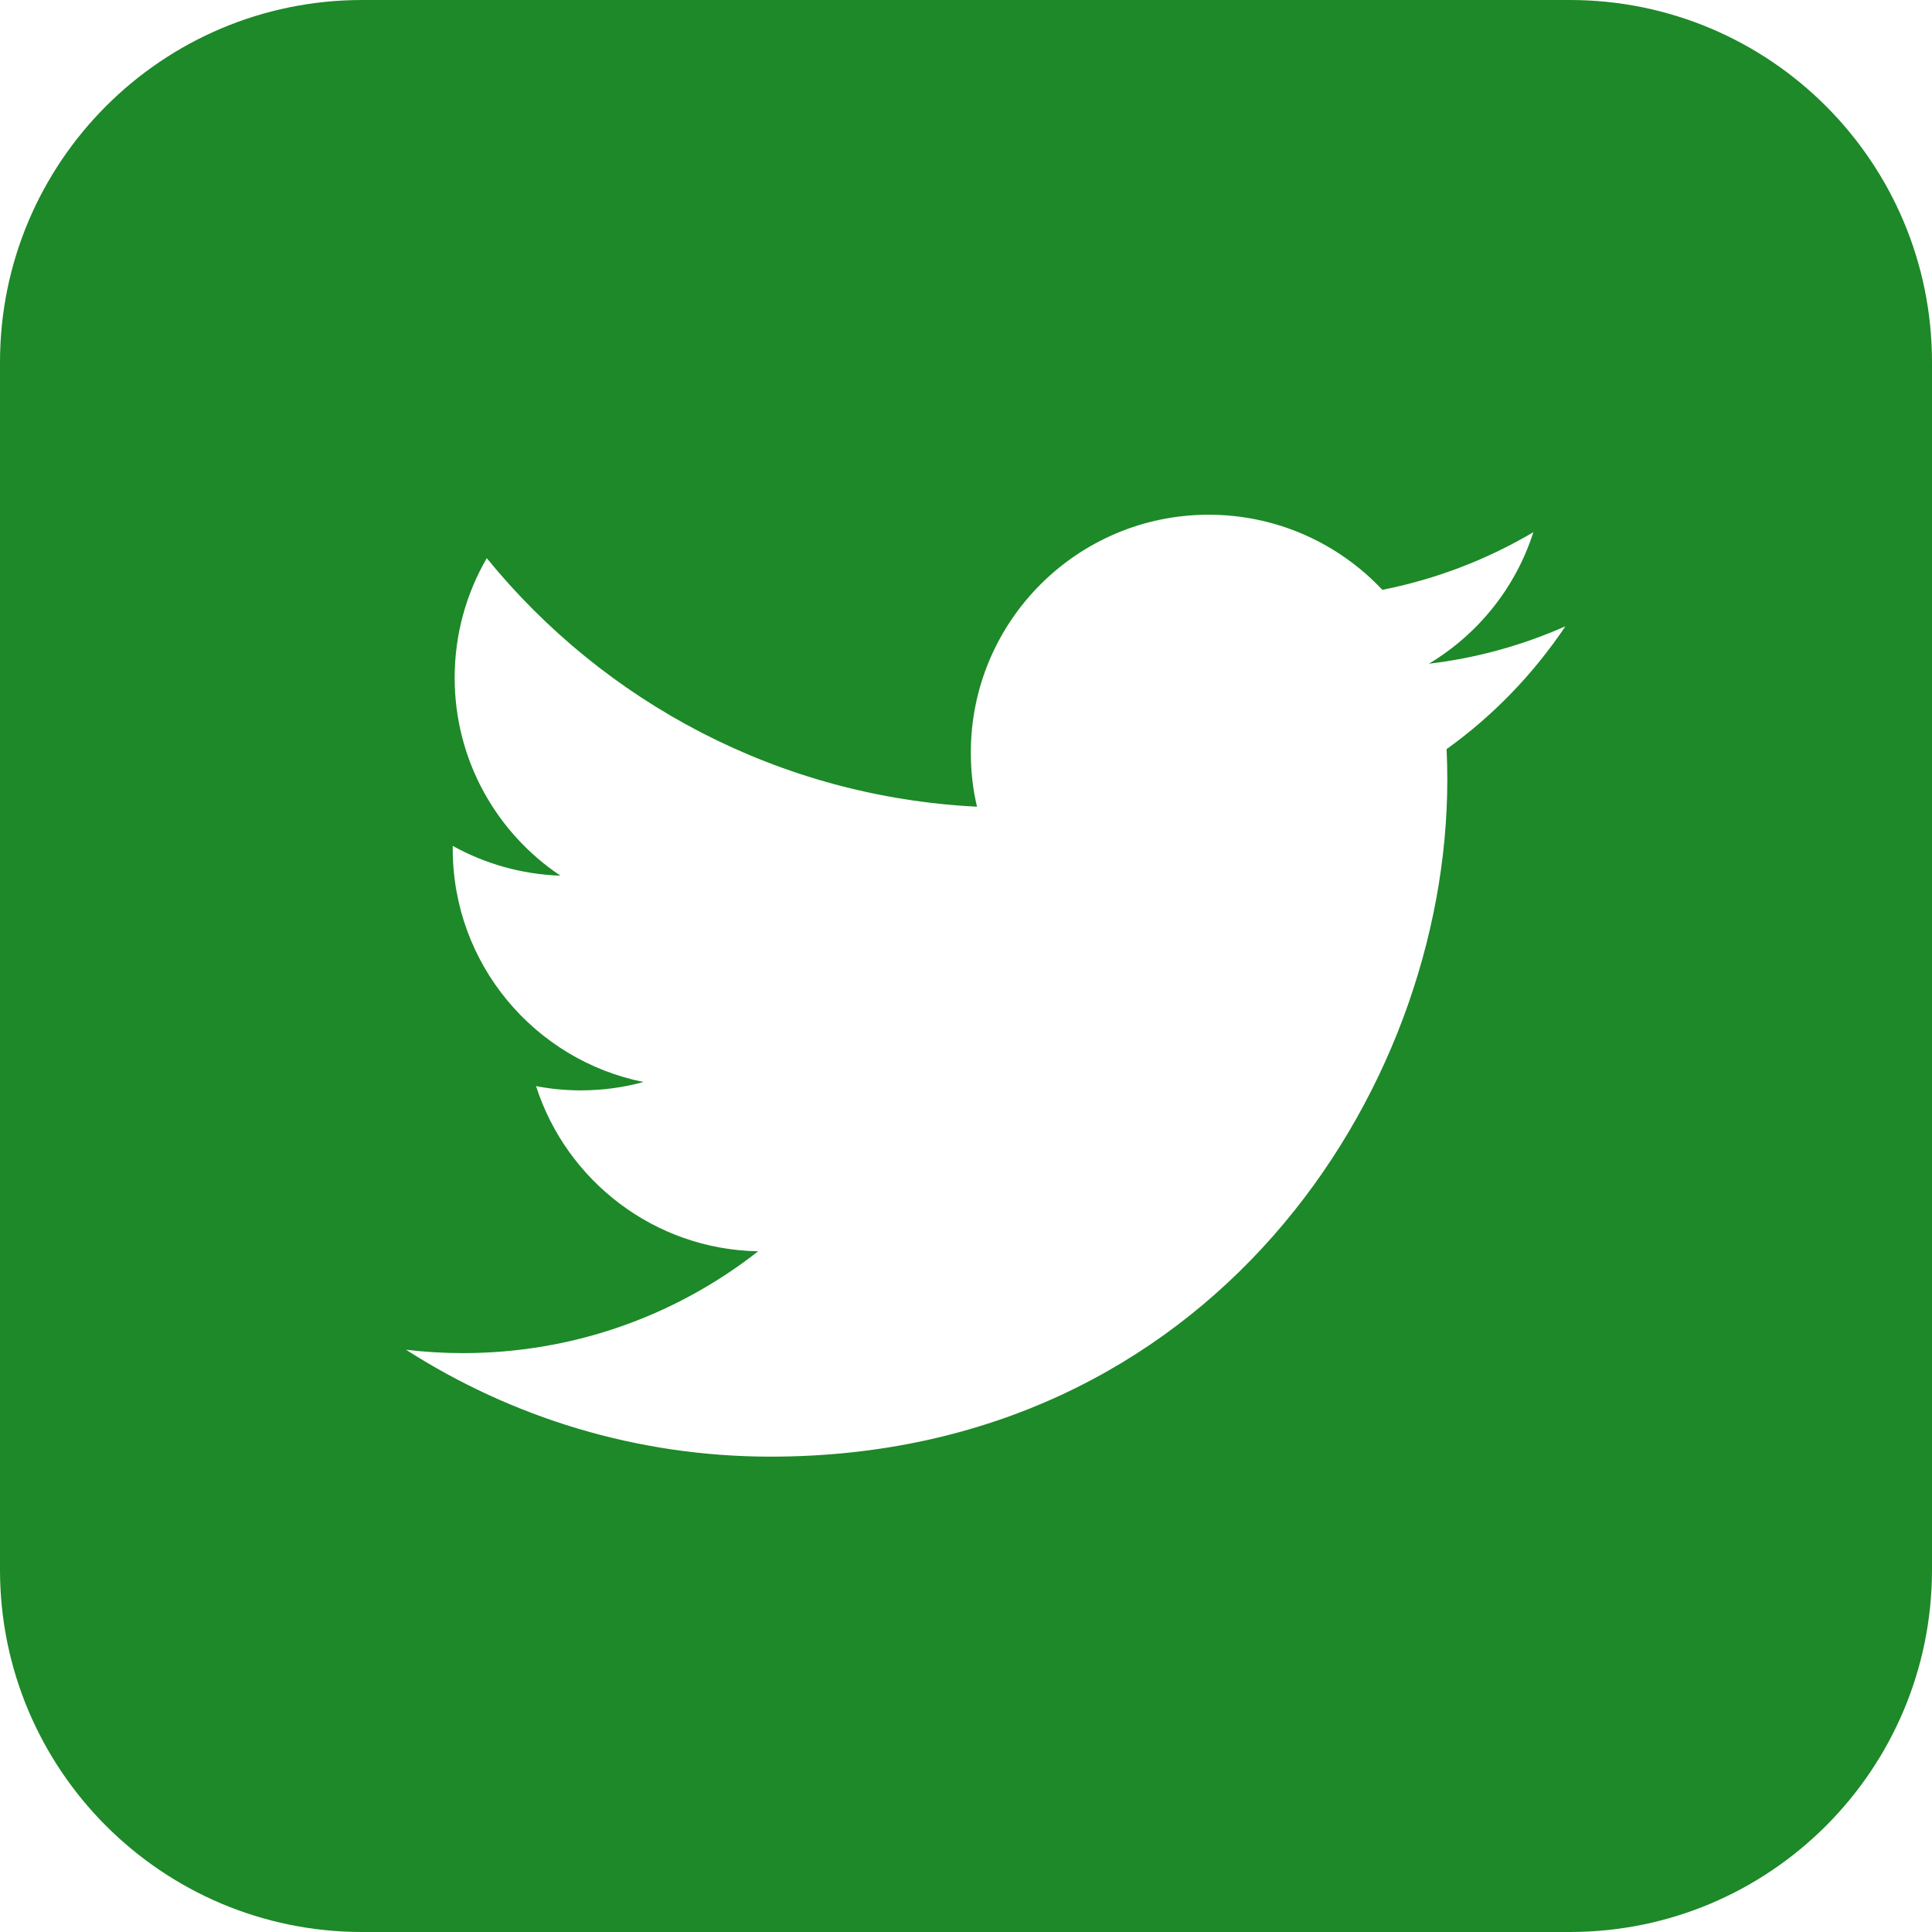 <?xml version="1.0" encoding="UTF-8" standalone="no" ?>
<!DOCTYPE svg PUBLIC "-//W3C//DTD SVG 1.1//EN" "http://www.w3.org/Graphics/SVG/1.1/DTD/svg11.dtd">
<svg xmlns="http://www.w3.org/2000/svg" xmlns:xlink="http://www.w3.org/1999/xlink" version="1.1" width="24" height="24" viewBox="0 0 24 24" xml:space="preserve">
<desc>Created with Fabric.js 5.2.4</desc>
<defs>
</defs>
<rect x="0" y="0" width="100%" height="100%" fill="transparent"></rect>
<g transform="matrix(Infinity NaN NaN Infinity 0 0)" id="feb8c0cd-bae1-4035-a6d7-a689661c68cd"  >
</g>
<g transform="matrix(1 0 0 1 12 12)" id="4bbd1c8e-e0f0-4dc3-9f9d-6aa9ed390332"  >
<rect style="stroke: none; stroke-width: 1; stroke-dasharray: none; stroke-linecap: butt; stroke-dashoffset: 0; stroke-linejoin: miter; stroke-miterlimit: 4; fill: rgb(255,255,255); fill-rule: nonzero; opacity: 1; visibility: hidden;" vector-effect="non-scaling-stroke"  x="-12" y="-12" rx="0" ry="0" width="24" height="24" />
</g>
<g transform="matrix(0 0 NaN NaN 24 0)"  >
<g style=""   >
</g>
</g>
<g transform="matrix(0 0 NaN NaN 24 0)"  >
<g style=""   >
</g>
</g>
<g transform="matrix(0 0 NaN NaN 24 0)"  >
<g style=""   >
</g>
</g>
<g transform="matrix(0 0 NaN NaN 24 0)"  >
<g style=""   >
</g>
</g>
<g transform="matrix(0 0 NaN NaN 24 0)"  >
<g style=""   >
</g>
</g>
<g transform="matrix(0 0 NaN NaN 24 0)"  >
<g style=""   >
</g>
</g>
<g transform="matrix(0 0 NaN NaN 24 0)"  >
<g style=""   >
</g>
</g>
<g transform="matrix(0 0 NaN NaN 24 0)"  >
<g style=""   >
</g>
</g>
<g transform="matrix(0 0 NaN NaN 24 0)"  >
<g style=""   >
</g>
</g>
<g transform="matrix(0 0 NaN NaN 24 0)"  >
<g style=""   >
</g>
</g>
<g transform="matrix(0 0 NaN NaN 24 0)"  >
<g style=""   >
</g>
</g>
<g transform="matrix(0 0 NaN NaN 24 0)"  >
<g style=""   >
</g>
</g>
<g transform="matrix(0.02 0 0 0.02 75.66 66.09)"  >
<path style="stroke: rgb(0,0,0); stroke-width: 0; stroke-dasharray: none; stroke-linecap: butt; stroke-dashoffset: 0; stroke-linejoin: miter; stroke-miterlimit: 4; fill: rgb(29,137,40); fill-rule: nonzero; opacity: 1;" vector-effect="non-scaling-stroke"  transform=" translate(-119, -12)" d="M 126.5 0 L 111.5 0 C 109.014 0 107 2.014 107 4.5 L 107 19.5 C 107 21.985 109.014 24 111.5 24 L 126.5 24 C 128.986 24 131 21.985 131 19.5 L 131 4.5 C 131 2.014 128.986 0 126.5 0 L 126.5 0 Z M 126.481 14.65 C 126.481 17.319 124.308 19.48 121.621 19.48 L 116.384 19.48 C 113.699 19.48 111.518 17.319 111.518 14.652 L 111.518 9.351 C 111.519 6.683 113.698 4.519 116.384 4.519 L 118.837 4.519 C 121.525 4.519 123.675 6.527 123.675 9.195 C 123.712 9.694 124.162 10.13 124.674 10.13 L 124.692 10.13 L 125.513 10.13 C 126.05 10.13 126.481 10.694 126.481 11.226 L 126.481 14.65 L 126.481 14.65 Z M 121.805 13.87 L 116.195 13.87 C 115.68 13.87 115.26 14.292 115.26 14.805 C 115.26 15.318 115.682 15.739 116.195 15.739 L 121.805 15.739 C 122.32 15.739 122.74 15.318 122.74 14.805 C 122.74 14.292 122.32 13.87 121.805 13.87 L 121.805 13.87 Z M 116.195 10.13 L 119 10.13 C 119.514 10.13 119.934 9.708 119.934 9.195 C 119.934 8.681 119.513 8.261 119 8.261 L 116.195 8.261 C 115.68 8.261 115.26 8.682 115.26 9.195 C 115.259 9.71 115.68 10.13 116.195 10.13 L 116.195 10.13 Z" stroke-linecap="round" />
</g>
<g transform="matrix(0 0 NaN NaN 24 0)"  >
<g style=""   >
</g>
</g>
<g transform="matrix(0 0 NaN NaN 24 0)"  >
<g style=""   >
</g>
</g>
<g transform="matrix(0.03 0 0 0.03 0.72 6.07)"  >
<path style="stroke: rgb(0,0,0); stroke-width: 0; stroke-dasharray: none; stroke-linecap: butt; stroke-dashoffset: 0; stroke-linejoin: miter; stroke-miterlimit: 4; fill: rgb(67,176,42); fill-rule: nonzero; opacity: 1;" vector-effect="non-scaling-stroke"  transform=" translate(-119, -12)" d="M 126.5 0 L 111.5 0 C 109.014 0 107 2.014 107 4.5 L 107 19.5 C 107 21.985 109.014 24 111.5 24 L 126.5 24 C 128.986 24 131 21.985 131 19.5 L 131 4.5 C 131 2.014 128.986 0 126.5 0 L 126.5 0 Z M 126.481 14.65 C 126.481 17.319 124.308 19.48 121.621 19.48 L 116.384 19.48 C 113.699 19.48 111.518 17.319 111.518 14.652 L 111.518 9.351 C 111.519 6.683 113.698 4.519 116.384 4.519 L 118.837 4.519 C 121.525 4.519 123.675 6.527 123.675 9.195 C 123.712 9.694 124.162 10.13 124.674 10.13 L 124.692 10.13 L 125.513 10.13 C 126.05 10.13 126.481 10.694 126.481 11.226 L 126.481 14.65 L 126.481 14.65 Z M 121.805 13.87 L 116.195 13.87 C 115.68 13.87 115.26 14.292 115.26 14.805 C 115.26 15.318 115.682 15.739 116.195 15.739 L 121.805 15.739 C 122.32 15.739 122.74 15.318 122.74 14.805 C 122.74 14.292 122.32 13.87 121.805 13.87 L 121.805 13.87 Z M 116.195 10.13 L 119 10.13 C 119.514 10.13 119.934 9.708 119.934 9.195 C 119.934 8.681 119.513 8.261 119 8.261 L 116.195 8.261 C 115.68 8.261 115.26 8.682 115.26 9.195 C 115.259 9.71 115.68 10.13 116.195 10.13 L 116.195 10.13 Z" stroke-linecap="round" />
</g>
<g transform="matrix(0 0 0 0 -3.88 6.26)"  >
<g style="" vector-effect="non-scaling-stroke"   >
		<g transform="matrix(1 0 0 1 -490 -490)"  >
<rect style="stroke: none; stroke-width: 1; stroke-dasharray: none; stroke-linecap: butt; stroke-dashoffset: 0; stroke-linejoin: miter; stroke-miterlimit: 4; fill: rgb(255,255,255); fill-opacity: 0; fill-rule: nonzero; opacity: 1;" vector-effect="non-scaling-stroke"  x="-50" y="-50" rx="0" ry="0" width="100" height="100" />
</g>
		<g transform="matrix(1 0 0 1 0 0)"  >
<rect style="stroke: none; stroke-width: 1; stroke-dasharray: none; stroke-linecap: butt; stroke-dashoffset: 0; stroke-linejoin: miter; stroke-miterlimit: 4; fill: rgb(255,255,255); fill-rule: nonzero; opacity: 1; visibility: hidden;" vector-effect="non-scaling-stroke"  x="-540" y="-540" rx="0" ry="0" width="1080" height="1080" />
</g>
		<g transform="matrix(1 0 0 1 0 0)"  >
<path style="stroke: rgb(0,0,0); stroke-width: 0; stroke-dasharray: none; stroke-linecap: butt; stroke-dashoffset: 0; stroke-linejoin: miter; stroke-miterlimit: 4; fill: rgb(29,137,40); fill-rule: nonzero; opacity: 1;" vector-effect="non-scaling-stroke"  transform=" translate(-119, -12)" d="M 126.5 0 L 111.5 0 C 109.014 0 107 2.014 107 4.5 L 107 19.5 C 107 21.985 109.014 24 111.5 24 L 126.5 24 C 128.986 24 131 21.985 131 19.5 L 131 4.5 C 131 2.014 128.986 0 126.5 0 L 126.5 0 Z M 126.481 14.65 C 126.481 17.319 124.308 19.48 121.621 19.48 L 116.384 19.48 C 113.699 19.48 111.518 17.319 111.518 14.652 L 111.518 9.351 C 111.519 6.683 113.698 4.519 116.384 4.519 L 118.837 4.519 C 121.525 4.519 123.675 6.527 123.675 9.195 C 123.712 9.694 124.162 10.13 124.674 10.13 L 124.692 10.13 L 125.513 10.13 C 126.05 10.13 126.481 10.694 126.481 11.226 L 126.481 14.65 L 126.481 14.65 Z M 121.805 13.87 L 116.195 13.87 C 115.68 13.87 115.26 14.292 115.26 14.805 C 115.26 15.318 115.682 15.739 116.195 15.739 L 121.805 15.739 C 122.32 15.739 122.74 15.318 122.74 14.805 C 122.74 14.292 122.32 13.87 121.805 13.87 L 121.805 13.87 Z M 116.195 10.13 L 119 10.13 C 119.514 10.13 119.934 9.708 119.934 9.195 C 119.934 8.681 119.513 8.261 119 8.261 L 116.195 8.261 C 115.68 8.261 115.26 8.682 115.26 9.195 C 115.259 9.71 115.68 10.13 116.195 10.13 L 116.195 10.13 Z" stroke-linecap="round" />
</g>
</g>
</g>
<g transform="matrix(NaN NaN NaN NaN 0 0)"  >
<g style=""   >
</g>
</g>
<g transform="matrix(NaN NaN NaN NaN 0 0)"  >
<g style=""   >
</g>
</g>
<g transform="matrix(NaN NaN NaN NaN 0 0)"  >
<g style=""   >
</g>
</g>
<g transform="matrix(NaN NaN NaN NaN 0 0)"  >
<g style=""   >
</g>
</g>
<g transform="matrix(NaN NaN NaN NaN 0 0)"  >
<g style=""   >
</g>
</g>
<g transform="matrix(NaN NaN NaN NaN 0 0)"  >
<g style=""   >
</g>
</g>
<g transform="matrix(NaN NaN NaN NaN 0 0)"  >
<g style=""   >
</g>
</g>
<g transform="matrix(NaN NaN NaN NaN 0 0)"  >
<g style=""   >
</g>
</g>
<g transform="matrix(1 0 0 1 12 12)" id="Shape-Copy-2"  >
<path style="stroke: rgb(0,0,0); stroke-width: 0; stroke-dasharray: none; stroke-linecap: butt; stroke-dashoffset: 0; stroke-linejoin: miter; stroke-miterlimit: 4; fill: rgb(29,137,40); fill-rule: nonzero; opacity: 1;" vector-effect="non-scaling-stroke"  transform=" translate(-191, -12)" d="M 198.5 0 L 183.5 0 C 181.014 0 179 2.014 179 4.5 L 179 19.5 C 179 21.985 181.014 24 183.5 24 L 198.5 24 C 200.986 24 203 21.985 203 19.5 L 203 4.5 C 203 2.014 200.986 0 198.5 0 L 198.5 0 Z M 196.97 9.306 C 196.976 9.434 196.979 9.561 196.979 9.688 C 196.979 13.593 194.007 18.095 188.573 18.095 C 186.905 18.095 185.352 17.605 184.044 16.767 C 184.275 16.794 184.511 16.809 184.75 16.809 C 186.134 16.809 187.407 16.337 188.418 15.544 C 187.125 15.521 186.035 14.665 185.659 13.492 C 185.84 13.527 186.023 13.545 186.215 13.545 C 186.485 13.545 186.746 13.509 186.994 13.441 C 185.642 13.17 184.624 11.976 184.624 10.545 L 184.624 10.508 C 185.023 10.729 185.477 10.861 185.962 10.878 C 185.169 10.348 184.648 9.444 184.648 8.419 C 184.648 7.878 184.793 7.371 185.047 6.934 C 186.503 8.723 188.681 9.899 191.137 10.021 C 191.085 9.806 191.06 9.579 191.06 9.348 C 191.06 7.718 192.383 6.394 194.015 6.394 C 194.864 6.394 195.632 6.753 196.172 7.327 C 196.845 7.194 197.478 6.948 198.048 6.611 C 197.828 7.301 197.36 7.88 196.75 8.245 C 197.346 8.175 197.917 8.014 198.446 7.78 C 198.05 8.371 197.548 8.892 196.97 9.306 L 196.97 9.306 Z" stroke-linecap="round" />
</g>
<g transform="matrix(NaN NaN NaN NaN 0 0)"  >
<g style=""   >
</g>
</g>
<g transform="matrix(NaN NaN NaN NaN 0 0)"  >
<g style=""   >
</g>
</g>
</svg>